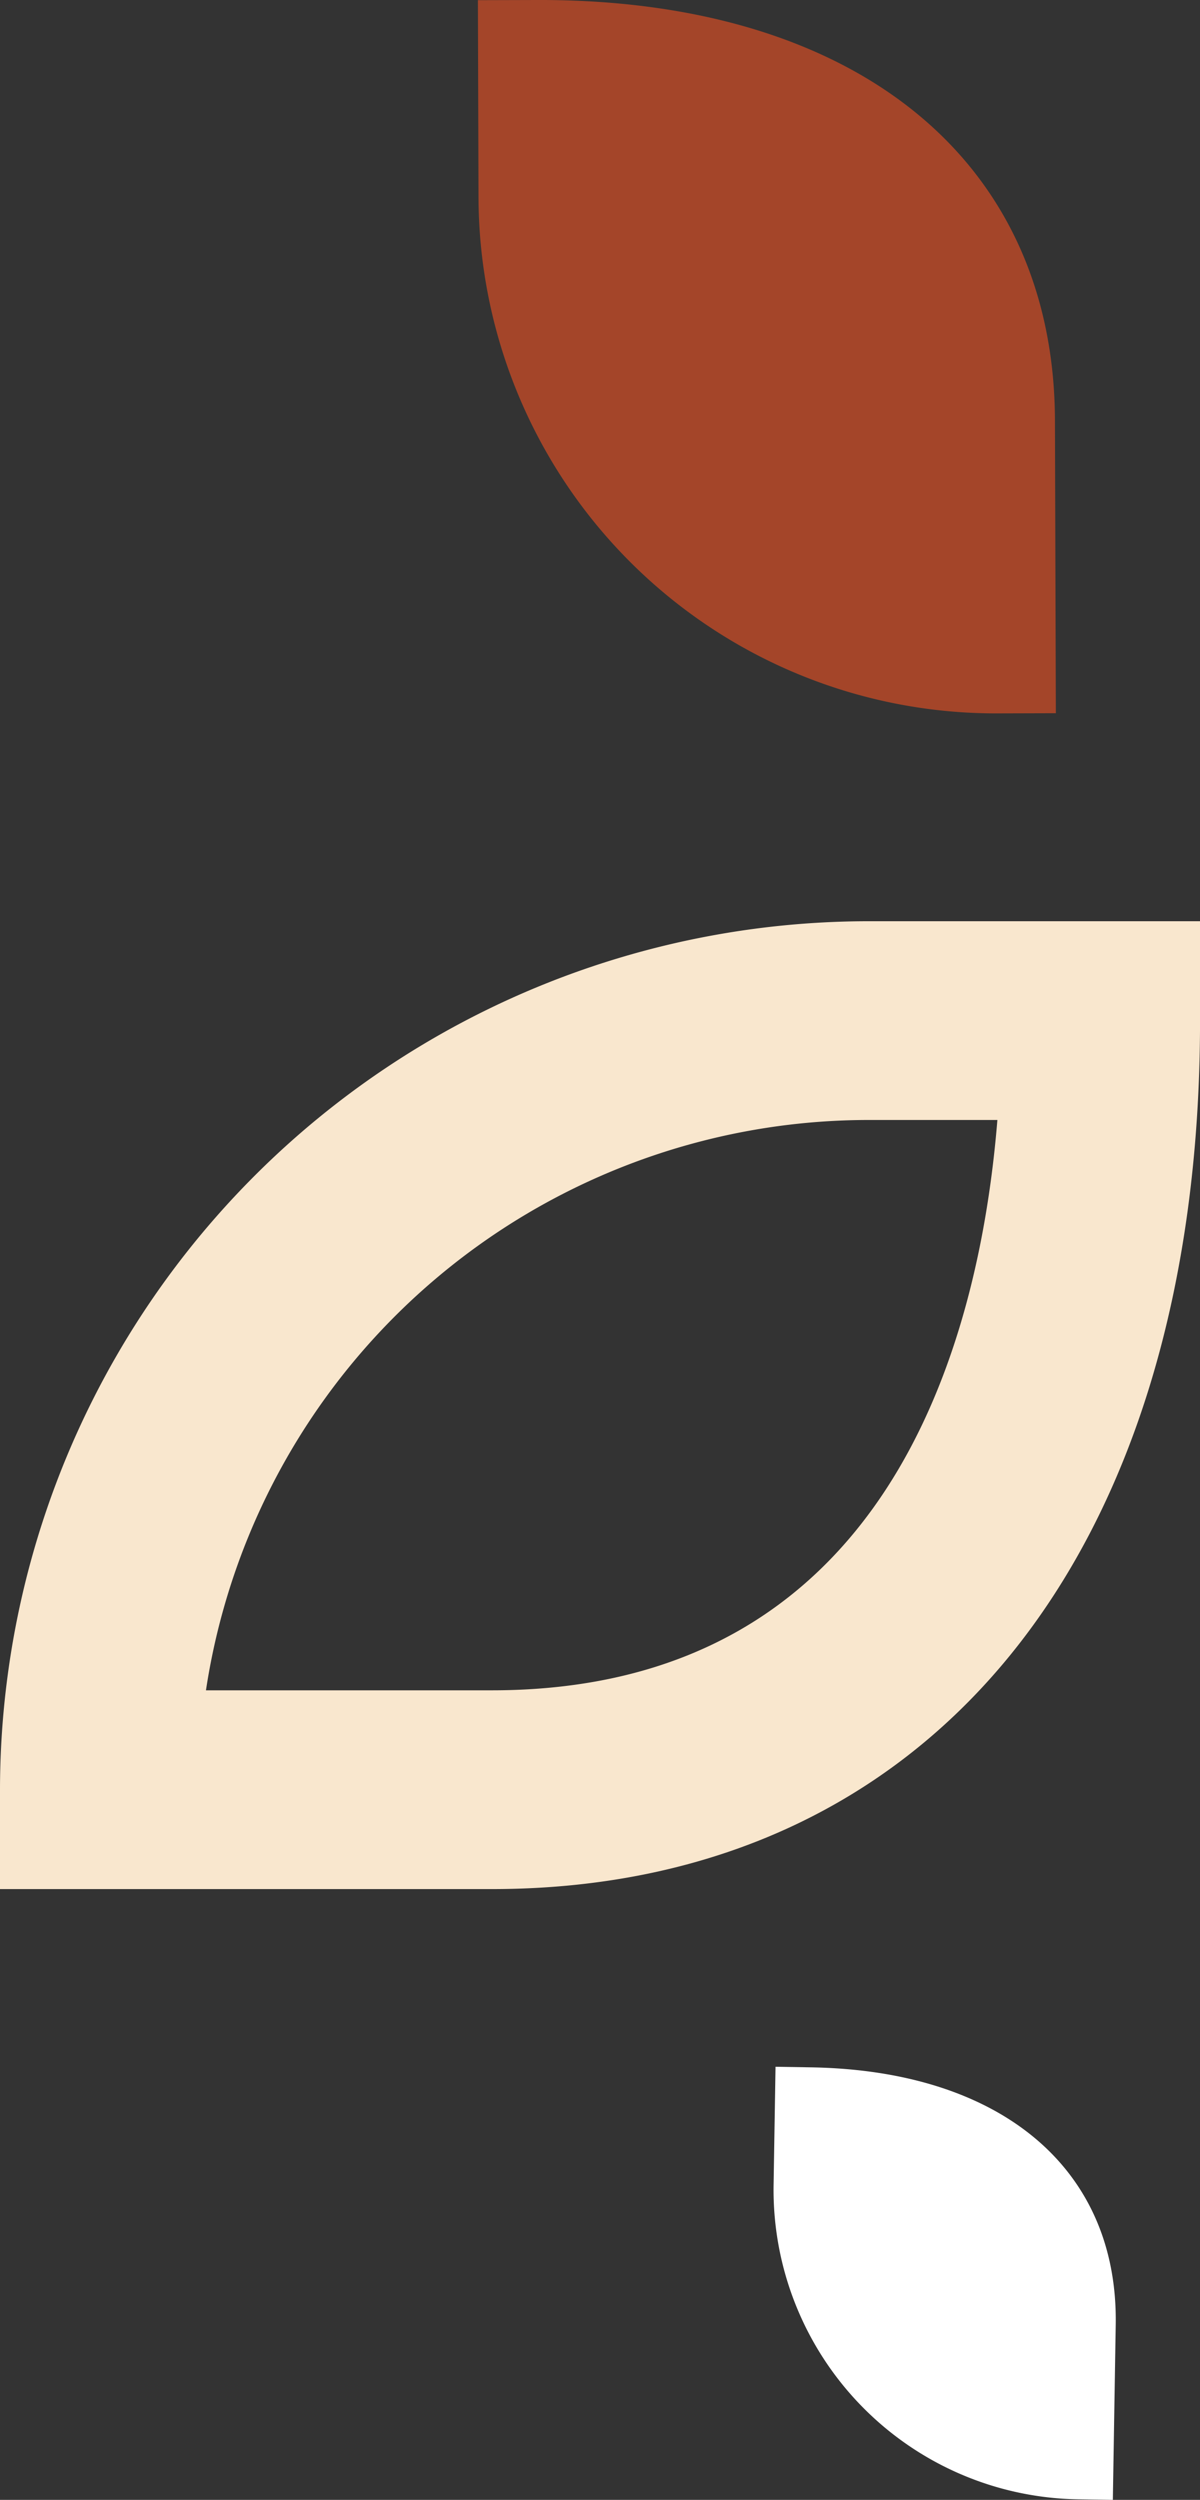 <svg xmlns="http://www.w3.org/2000/svg" width="151.296" height="314.982" viewBox="0 0 151.296 314.982">
  <rect x="0" y="0" width="151.296" height="314.982" fill="#333333" stroke="none"/>
  <g id="Grupo_920" data-name="Grupo 920" transform="translate(-753.607 -740.264)">
    <path id="Caminho_548" data-name="Caminho 548" d="M753.607,922.913v12.522h62c55.08,0,89.3-41.928,89.3-109.427V813.486H863.035A109.552,109.552,0,0,0,753.607,922.913Zm62-12.522H779.575a84.521,84.521,0,0,1,83.461-71.862h16.321C877.053,866.889,865.4,910.391,815.605,910.391Z" transform="translate(0 42.852)" fill="#f9e7ce"/>
    <path id="Caminho_549" data-name="Caminho 549" d="M857.032,830.15l7.454-.022-.114-36.906c-.1-32.789-25.123-53.082-65.3-52.958l-7.454.022.076,24.923A65.214,65.214,0,0,0,857.032,830.15Z" transform="translate(22.243)" fill="#a44529"/>
    <path id="Caminho_550" data-name="Caminho 550" d="M853.451,959.036l4.458.073.363-22.07c.322-19.609-14.4-32.034-38.434-32.429l-4.458-.073-.244,14.9A39,39,0,0,0,853.451,959.036Z" transform="translate(36.005 96.138)" fill="#fff"/>
  </g>
</svg>
